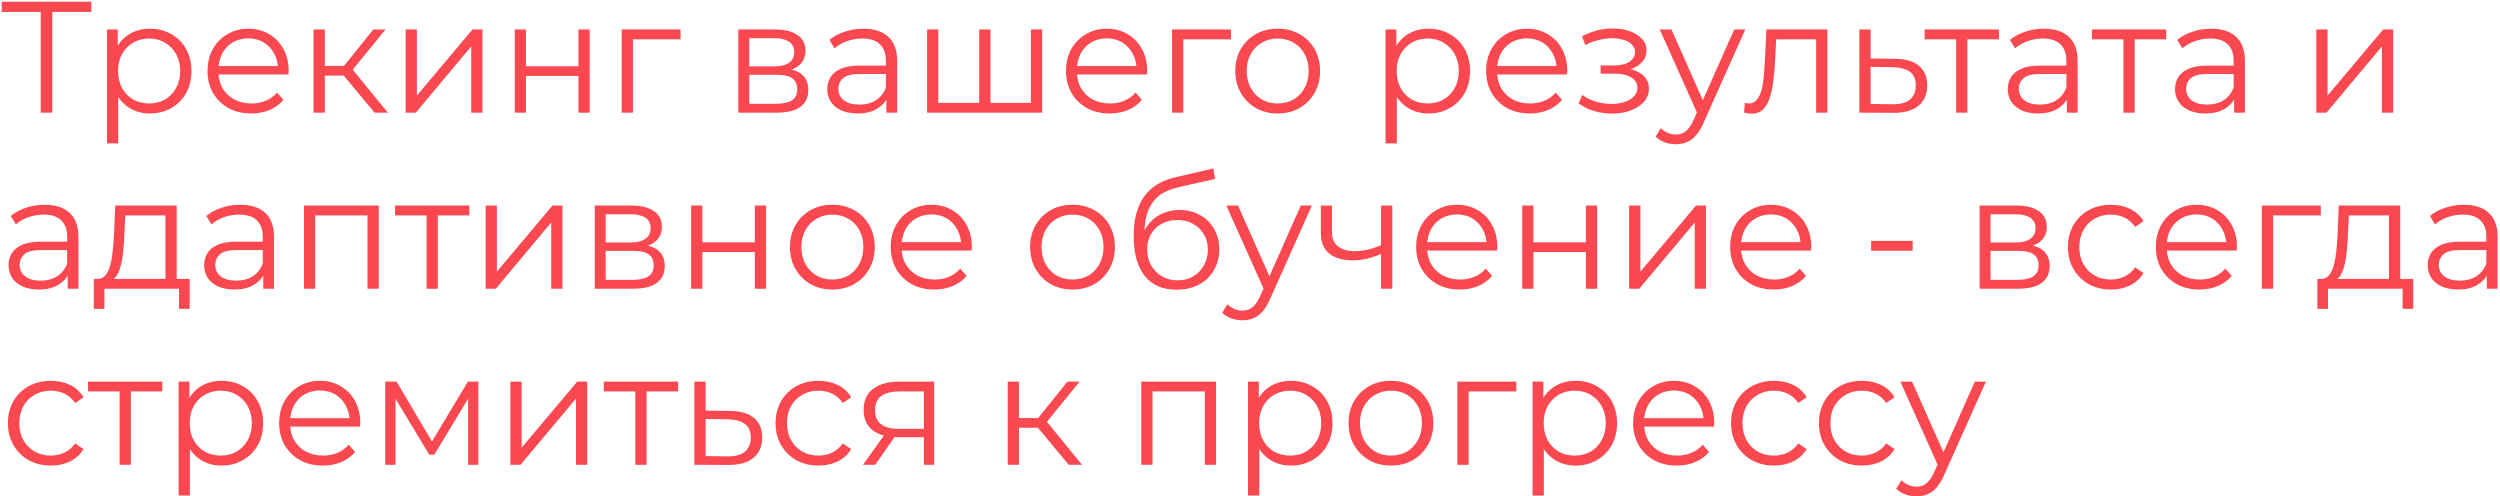 <?xml version="1.0" encoding="UTF-8"?> <svg xmlns="http://www.w3.org/2000/svg" width="710" height="141" viewBox="0 0 710 141" fill="none"> <path d="M11.565 32V2.48L12.465 3.38H0.495V0.5H25.92V3.38H13.995L14.85 2.48V32H11.565ZM42.58 32.225C40.54 32.225 38.695 31.76 37.045 30.83C35.395 29.87 34.075 28.505 33.085 26.735C32.125 24.935 31.645 22.745 31.645 20.165C31.645 17.585 32.125 15.41 33.085 13.64C34.045 11.84 35.35 10.475 37 9.545C38.65 8.615 40.51 8.15 42.58 8.15C44.83 8.15 46.84 8.66 48.61 9.68C50.41 10.67 51.82 12.08 52.84 13.91C53.86 15.71 54.37 17.795 54.37 20.165C54.37 22.565 53.86 24.665 52.84 26.465C51.82 28.265 50.41 29.675 48.61 30.695C46.84 31.715 44.83 32.225 42.58 32.225ZM30.385 40.73V8.375H33.445V15.485L33.13 20.21L33.58 24.98V40.73H30.385ZM42.355 29.39C44.035 29.39 45.535 29.015 46.855 28.265C48.175 27.485 49.225 26.405 50.005 25.025C50.785 23.615 51.175 21.995 51.175 20.165C51.175 18.335 50.785 16.73 50.005 15.35C49.225 13.97 48.175 12.89 46.855 12.11C45.535 11.33 44.035 10.94 42.355 10.94C40.675 10.94 39.16 11.33 37.81 12.11C36.49 12.89 35.44 13.97 34.66 15.35C33.91 16.73 33.535 18.335 33.535 20.165C33.535 21.995 33.91 23.615 34.66 25.025C35.44 26.405 36.49 27.485 37.81 28.265C39.16 29.015 40.675 29.39 42.355 29.39ZM71.359 32.225C68.9 32.225 66.74 31.715 64.879 30.695C63.02 29.645 61.565 28.22 60.514 26.42C59.465 24.59 58.94 22.505 58.94 20.165C58.94 17.825 59.434 15.755 60.425 13.955C61.444 12.155 62.825 10.745 64.564 9.725C66.335 8.675 68.314 8.15 70.504 8.15C72.725 8.15 74.689 8.66 76.4 9.68C78.139 10.67 79.504 12.08 80.495 13.91C81.484 15.71 81.98 17.795 81.98 20.165C81.98 20.315 81.965 20.48 81.934 20.66C81.934 20.81 81.934 20.975 81.934 21.155H61.37V18.77H80.225L78.965 19.715C78.965 18.005 78.59 16.49 77.84 15.17C77.12 13.82 76.129 12.77 74.87 12.02C73.609 11.27 72.154 10.895 70.504 10.895C68.885 10.895 67.43 11.27 66.139 12.02C64.85 12.77 63.844 13.82 63.124 15.17C62.404 16.52 62.044 18.065 62.044 19.805V20.3C62.044 22.1 62.434 23.69 63.215 25.07C64.025 26.42 65.135 27.485 66.544 28.265C67.984 29.015 69.62 29.39 71.45 29.39C72.889 29.39 74.225 29.135 75.454 28.625C76.715 28.115 77.794 27.335 78.695 26.285L80.495 28.355C79.445 29.615 78.124 30.575 76.534 31.235C74.975 31.895 73.249 32.225 71.359 32.225ZM106.377 32L96.657 20.3L99.312 18.725L110.157 32H106.377ZM89.052 32V8.375H92.247V32H89.052ZM91.257 21.47V18.725H98.862V21.47H91.257ZM99.582 20.525L96.612 20.075L106.017 8.375H109.482L99.582 20.525ZM115.199 32V8.375H118.394V27.14L134.189 8.375H137.024V32H133.829V13.19L118.079 32H115.199ZM146.181 32V8.375H149.376V18.815H164.271V8.375H167.466V32H164.271V21.56H149.376V32H146.181ZM176.547 32V8.375H193.287V11.165H178.932L179.742 10.355V32H176.547ZM209.682 32V8.375H220.122C222.792 8.375 224.892 8.885 226.422 9.905C227.982 10.925 228.762 12.425 228.762 14.405C228.762 16.325 228.027 17.81 226.557 18.86C225.087 19.88 223.152 20.39 220.752 20.39L221.382 19.445C224.202 19.445 226.272 19.97 227.592 21.02C228.912 22.07 229.572 23.585 229.572 25.565C229.572 27.605 228.822 29.195 227.322 30.335C225.852 31.445 223.557 32 220.437 32H209.682ZM212.787 29.48H220.302C222.312 29.48 223.827 29.165 224.847 28.535C225.897 27.875 226.422 26.825 226.422 25.385C226.422 23.945 225.957 22.895 225.027 22.235C224.097 21.575 222.627 21.245 220.617 21.245H212.787V29.48ZM212.787 18.86H219.897C221.727 18.86 223.122 18.515 224.082 17.825C225.072 17.135 225.567 16.13 225.567 14.81C225.567 13.49 225.072 12.5 224.082 11.84C223.122 11.18 221.727 10.85 219.897 10.85H212.787V18.86ZM251.73 32V26.78L251.595 25.925V17.195C251.595 15.185 251.025 13.64 249.885 12.56C248.775 11.48 247.11 10.94 244.89 10.94C243.36 10.94 241.905 11.195 240.525 11.705C239.145 12.215 237.975 12.89 237.015 13.73L235.575 11.345C236.775 10.325 238.215 9.545 239.895 9.005C241.575 8.435 243.345 8.15 245.205 8.15C248.265 8.15 250.62 8.915 252.27 10.445C253.95 11.945 254.79 14.24 254.79 17.33V32H251.73ZM243.585 32.225C241.815 32.225 240.27 31.94 238.95 31.37C237.66 30.77 236.67 29.96 235.98 28.94C235.29 27.89 234.945 26.69 234.945 25.34C234.945 24.11 235.23 23 235.8 22.01C236.4 20.99 237.36 20.18 238.68 19.58C240.03 18.95 241.83 18.635 244.08 18.635H252.225V21.02H244.17C241.89 21.02 240.3 21.425 239.4 22.235C238.53 23.045 238.095 24.05 238.095 25.25C238.095 26.6 238.62 27.68 239.67 28.49C240.72 29.3 242.19 29.705 244.08 29.705C245.88 29.705 247.425 29.3 248.715 28.49C250.035 27.65 250.995 26.45 251.595 24.89L252.315 27.095C251.715 28.655 250.665 29.9 249.165 30.83C247.695 31.76 245.835 32.225 243.585 32.225ZM278.82 29.21L278.1 30.065V8.375H281.295V30.065L280.44 29.21H293.625L292.77 30.065V8.375H295.965V32H263.295V8.375H266.49V30.065L265.68 29.21H278.82ZM315.168 32.225C312.708 32.225 310.548 31.715 308.688 30.695C306.828 29.645 305.373 28.22 304.323 26.42C303.273 24.59 302.748 22.505 302.748 20.165C302.748 17.825 303.243 15.755 304.233 13.955C305.253 12.155 306.633 10.745 308.373 9.725C310.143 8.675 312.123 8.15 314.313 8.15C316.533 8.15 318.498 8.66 320.208 9.68C321.948 10.67 323.313 12.08 324.303 13.91C325.293 15.71 325.788 17.795 325.788 20.165C325.788 20.315 325.773 20.48 325.743 20.66C325.743 20.81 325.743 20.975 325.743 21.155H305.178V18.77H324.033L322.773 19.715C322.773 18.005 322.398 16.49 321.648 15.17C320.928 13.82 319.938 12.77 318.678 12.02C317.418 11.27 315.963 10.895 314.313 10.895C312.693 10.895 311.238 11.27 309.948 12.02C308.658 12.77 307.653 13.82 306.933 15.17C306.213 16.52 305.853 18.065 305.853 19.805V20.3C305.853 22.1 306.243 23.69 307.023 25.07C307.833 26.42 308.943 27.485 310.353 28.265C311.793 29.015 313.428 29.39 315.258 29.39C316.698 29.39 318.033 29.135 319.263 28.625C320.523 28.115 321.603 27.335 322.503 26.285L324.303 28.355C323.253 29.615 321.933 30.575 320.343 31.235C318.783 31.895 317.058 32.225 315.168 32.225ZM332.86 32V8.375H349.6V11.165H335.245L336.055 10.355V32H332.86ZM362.839 32.225C360.559 32.225 358.504 31.715 356.674 30.695C354.874 29.645 353.449 28.22 352.399 26.42C351.349 24.59 350.824 22.505 350.824 20.165C350.824 17.795 351.349 15.71 352.399 13.91C353.449 12.11 354.874 10.7 356.674 9.68C358.474 8.66 360.529 8.15 362.839 8.15C365.179 8.15 367.249 8.66 369.049 9.68C370.879 10.7 372.304 12.11 373.324 13.91C374.374 15.71 374.899 17.795 374.899 20.165C374.899 22.505 374.374 24.59 373.324 26.42C372.304 28.22 370.879 29.645 369.049 30.695C367.219 31.715 365.149 32.225 362.839 32.225ZM362.839 29.39C364.549 29.39 366.064 29.015 367.384 28.265C368.704 27.485 369.739 26.405 370.489 25.025C371.269 23.615 371.659 21.995 371.659 20.165C371.659 18.305 371.269 16.685 370.489 15.305C369.739 13.925 368.704 12.86 367.384 12.11C366.064 11.33 364.564 10.94 362.884 10.94C361.204 10.94 359.704 11.33 358.384 12.11C357.064 12.86 356.014 13.925 355.234 15.305C354.454 16.685 354.064 18.305 354.064 20.165C354.064 21.995 354.454 23.615 355.234 25.025C356.014 26.405 357.064 27.485 358.384 28.265C359.704 29.015 361.189 29.39 362.839 29.39ZM405.7 32.225C403.66 32.225 401.815 31.76 400.165 30.83C398.515 29.87 397.195 28.505 396.205 26.735C395.245 24.935 394.765 22.745 394.765 20.165C394.765 17.585 395.245 15.41 396.205 13.64C397.165 11.84 398.47 10.475 400.12 9.545C401.77 8.615 403.63 8.15 405.7 8.15C407.95 8.15 409.96 8.66 411.73 9.68C413.53 10.67 414.94 12.08 415.96 13.91C416.98 15.71 417.49 17.795 417.49 20.165C417.49 22.565 416.98 24.665 415.96 26.465C414.94 28.265 413.53 29.675 411.73 30.695C409.96 31.715 407.95 32.225 405.7 32.225ZM393.505 40.73V8.375H396.565V15.485L396.25 20.21L396.7 24.98V40.73H393.505ZM405.475 29.39C407.155 29.39 408.655 29.015 409.975 28.265C411.295 27.485 412.345 26.405 413.125 25.025C413.905 23.615 414.295 21.995 414.295 20.165C414.295 18.335 413.905 16.73 413.125 15.35C412.345 13.97 411.295 12.89 409.975 12.11C408.655 11.33 407.155 10.94 405.475 10.94C403.795 10.94 402.28 11.33 400.93 12.11C399.61 12.89 398.56 13.97 397.78 15.35C397.03 16.73 396.655 18.335 396.655 20.165C396.655 21.995 397.03 23.615 397.78 25.025C398.56 26.405 399.61 27.485 400.93 28.265C402.28 29.015 403.795 29.39 405.475 29.39ZM434.48 32.225C432.02 32.225 429.86 31.715 428 30.695C426.14 29.645 424.685 28.22 423.635 26.42C422.585 24.59 422.06 22.505 422.06 20.165C422.06 17.825 422.555 15.755 423.545 13.955C424.565 12.155 425.945 10.745 427.685 9.725C429.455 8.675 431.435 8.15 433.625 8.15C435.845 8.15 437.81 8.66 439.52 9.68C441.26 10.67 442.625 12.08 443.615 13.91C444.605 15.71 445.1 17.795 445.1 20.165C445.1 20.315 445.085 20.48 445.055 20.66C445.055 20.81 445.055 20.975 445.055 21.155H424.49V18.77H443.345L442.085 19.715C442.085 18.005 441.71 16.49 440.96 15.17C440.24 13.82 439.25 12.77 437.99 12.02C436.73 11.27 435.275 10.895 433.625 10.895C432.005 10.895 430.55 11.27 429.26 12.02C427.97 12.77 426.965 13.82 426.245 15.17C425.525 16.52 425.165 18.065 425.165 19.805V20.3C425.165 22.1 425.555 23.69 426.335 25.07C427.145 26.42 428.255 27.485 429.665 28.265C431.105 29.015 432.74 29.39 434.57 29.39C436.01 29.39 437.345 29.135 438.575 28.625C439.835 28.115 440.915 27.335 441.815 26.285L443.615 28.355C442.565 29.615 441.245 30.575 439.655 31.235C438.095 31.895 436.37 32.225 434.48 32.225ZM457.858 32.27C456.148 32.27 454.453 32.03 452.773 31.55C451.093 31.07 449.608 30.335 448.318 29.345L449.353 26.96C450.493 27.8 451.813 28.445 453.313 28.895C454.813 29.315 456.298 29.525 457.768 29.525C459.238 29.495 460.513 29.285 461.593 28.895C462.673 28.505 463.513 27.965 464.113 27.275C464.713 26.585 465.013 25.805 465.013 24.935C465.013 23.675 464.443 22.7 463.303 22.01C462.163 21.29 460.603 20.93 458.623 20.93H454.573V18.59H458.398C459.568 18.59 460.603 18.44 461.503 18.14C462.403 17.84 463.093 17.405 463.573 16.835C464.083 16.265 464.338 15.59 464.338 14.81C464.338 13.97 464.038 13.25 463.438 12.65C462.868 12.05 462.073 11.6 461.053 11.3C460.033 11 458.878 10.85 457.588 10.85C456.418 10.88 455.203 11.06 453.943 11.39C452.683 11.69 451.438 12.155 450.208 12.785L449.308 10.31C450.688 9.59 452.053 9.05 453.403 8.69C454.783 8.3 456.163 8.105 457.543 8.105C459.433 8.045 461.128 8.27 462.628 8.78C464.158 9.29 465.373 10.025 466.273 10.985C467.173 11.915 467.623 13.04 467.623 14.36C467.623 15.53 467.263 16.55 466.543 17.42C465.823 18.29 464.863 18.965 463.663 19.445C462.463 19.925 461.098 20.165 459.568 20.165L459.703 19.31C462.403 19.31 464.503 19.835 466.003 20.885C467.533 21.935 468.298 23.36 468.298 25.16C468.298 26.57 467.833 27.815 466.903 28.895C465.973 29.945 464.713 30.77 463.123 31.37C461.563 31.97 459.808 32.27 457.858 32.27ZM475.956 40.955C474.846 40.955 473.781 40.775 472.761 40.415C471.771 40.055 470.916 39.515 470.196 38.795L471.681 36.41C472.281 36.98 472.926 37.415 473.616 37.715C474.336 38.045 475.131 38.21 476.001 38.21C477.051 38.21 477.951 37.91 478.701 37.31C479.481 36.74 480.216 35.72 480.906 34.25L482.436 30.785L482.796 30.29L492.516 8.375H495.666L483.831 34.835C483.171 36.365 482.436 37.58 481.626 38.48C480.846 39.38 479.991 40.01 479.061 40.37C478.131 40.76 477.096 40.955 475.956 40.955ZM482.256 32.675L471.366 8.375H474.696L484.326 30.065L482.256 32.675ZM495.313 31.955L495.538 29.21C495.748 29.24 495.943 29.285 496.123 29.345C496.333 29.375 496.513 29.39 496.663 29.39C497.623 29.39 498.388 29.03 498.958 28.31C499.558 27.59 500.008 26.63 500.308 25.43C500.608 24.23 500.818 22.88 500.938 21.38C501.058 19.85 501.163 18.32 501.253 16.79L501.658 8.375H518.983V32H515.788V10.22L516.598 11.165H503.728L504.493 10.175L504.133 17.015C504.043 19.055 503.878 21.005 503.638 22.865C503.428 24.725 503.083 26.36 502.603 27.77C502.153 29.18 501.523 30.29 500.713 31.1C499.903 31.88 498.868 32.27 497.608 32.27C497.248 32.27 496.873 32.24 496.483 32.18C496.123 32.12 495.733 32.045 495.313 31.955ZM538.236 16.7C541.206 16.73 543.456 17.39 544.986 18.68C546.546 19.97 547.326 21.83 547.326 24.26C547.326 26.78 546.486 28.715 544.806 30.065C543.156 31.415 540.756 32.075 537.606 32.045L528.066 32V8.375H531.261V16.61L538.236 16.7ZM537.426 29.615C539.616 29.645 541.266 29.21 542.376 28.31C543.516 27.38 544.086 26.03 544.086 24.26C544.086 22.49 543.531 21.2 542.421 20.39C541.311 19.55 539.646 19.115 537.426 19.085L531.261 18.995V29.525L537.426 29.615ZM555.549 32V10.31L556.359 11.165H546.594V8.375H567.699V11.165H557.934L558.744 10.31V32H555.549ZM586.988 32V26.78L586.853 25.925V17.195C586.853 15.185 586.283 13.64 585.143 12.56C584.033 11.48 582.368 10.94 580.148 10.94C578.618 10.94 577.163 11.195 575.783 11.705C574.403 12.215 573.233 12.89 572.273 13.73L570.833 11.345C572.033 10.325 573.473 9.545 575.153 9.005C576.833 8.435 578.603 8.15 580.463 8.15C583.523 8.15 585.878 8.915 587.528 10.445C589.208 11.945 590.048 14.24 590.048 17.33V32H586.988ZM578.843 32.225C577.073 32.225 575.528 31.94 574.208 31.37C572.918 30.77 571.928 29.96 571.238 28.94C570.548 27.89 570.203 26.69 570.203 25.34C570.203 24.11 570.488 23 571.058 22.01C571.658 20.99 572.618 20.18 573.938 19.58C575.288 18.95 577.088 18.635 579.338 18.635H587.483V21.02H579.428C577.148 21.02 575.558 21.425 574.658 22.235C573.788 23.045 573.353 24.05 573.353 25.25C573.353 26.6 573.878 27.68 574.928 28.49C575.978 29.3 577.448 29.705 579.338 29.705C581.138 29.705 582.683 29.3 583.973 28.49C585.293 27.65 586.253 26.45 586.853 24.89L587.573 27.095C586.973 28.655 585.923 29.9 584.423 30.83C582.953 31.76 581.093 32.225 578.843 32.225ZM603.054 32V10.31L603.864 11.165H594.099V8.375H615.204V11.165H605.439L606.249 10.31V32H603.054ZM634.493 32V26.78L634.358 25.925V17.195C634.358 15.185 633.788 13.64 632.648 12.56C631.538 11.48 629.873 10.94 627.653 10.94C626.123 10.94 624.668 11.195 623.288 11.705C621.908 12.215 620.738 12.89 619.778 13.73L618.338 11.345C619.538 10.325 620.978 9.545 622.658 9.005C624.338 8.435 626.108 8.15 627.968 8.15C631.028 8.15 633.383 8.915 635.033 10.445C636.713 11.945 637.553 14.24 637.553 17.33V32H634.493ZM626.348 32.225C624.578 32.225 623.033 31.94 621.713 31.37C620.423 30.77 619.433 29.96 618.743 28.94C618.053 27.89 617.708 26.69 617.708 25.34C617.708 24.11 617.993 23 618.563 22.01C619.163 20.99 620.123 20.18 621.443 19.58C622.793 18.95 624.593 18.635 626.843 18.635H634.988V21.02H626.933C624.653 21.02 623.063 21.425 622.163 22.235C621.293 23.045 620.858 24.05 620.858 25.25C620.858 26.6 621.383 27.68 622.433 28.49C623.483 29.3 624.953 29.705 626.843 29.705C628.643 29.705 630.188 29.3 631.478 28.49C632.798 27.65 633.758 26.45 634.358 24.89L635.078 27.095C634.478 28.655 633.428 29.9 631.928 30.83C630.458 31.76 628.598 32.225 626.348 32.225ZM657.836 32V8.375H661.031V27.14L676.826 8.375H679.661V32H676.466V13.19L660.716 32H657.836ZM19.215 82V76.78L19.08 75.925V67.195C19.08 65.185 18.51 63.64 17.37 62.56C16.26 61.48 14.595 60.94 12.375 60.94C10.845 60.94 9.39 61.195 8.01 61.705C6.63 62.215 5.46 62.89 4.5 63.73L3.06 61.345C4.26 60.325 5.7 59.545 7.38 59.005C9.06 58.435 10.83 58.15 12.69 58.15C15.75 58.15 18.105 58.915 19.755 60.445C21.435 61.945 22.275 64.24 22.275 67.33V82H19.215ZM11.07 82.225C9.3 82.225 7.755 81.94 6.435 81.37C5.145 80.77 4.155 79.96 3.465 78.94C2.775 77.89 2.43 76.69 2.43 75.34C2.43 74.11 2.715 73 3.285 72.01C3.885 70.99 4.845 70.18 6.165 69.58C7.515 68.95 9.315 68.635 11.565 68.635H19.71V71.02H11.655C9.375 71.02 7.785 71.425 6.885 72.235C6.015 73.045 5.58 74.05 5.58 75.25C5.58 76.6 6.105 77.68 7.155 78.49C8.205 79.3 9.675 79.705 11.565 79.705C13.365 79.705 14.91 79.3 16.2 78.49C17.52 77.65 18.48 76.45 19.08 74.89L19.8 77.095C19.2 78.655 18.15 79.9 16.65 80.83C15.18 81.76 13.32 82.225 11.07 82.225ZM46.98 80.47V61.165H35.595L35.325 66.43C35.265 68.02 35.16 69.58 35.01 71.11C34.89 72.64 34.665 74.05 34.335 75.34C34.035 76.6 33.6 77.635 33.03 78.445C32.46 79.225 31.725 79.675 30.825 79.795L27.63 79.21C28.56 79.24 29.325 78.91 29.925 78.22C30.525 77.5 30.99 76.525 31.32 75.295C31.65 74.065 31.89 72.67 32.04 71.11C32.19 69.52 32.31 67.9 32.4 66.25L32.715 58.375H50.175V80.47H46.98ZM26.64 87.715V79.21H53.865V87.715H50.85V82H29.655V87.715H26.64ZM74.762 82V76.78L74.627 75.925V67.195C74.627 65.185 74.057 63.64 72.917 62.56C71.807 61.48 70.142 60.94 67.922 60.94C66.392 60.94 64.937 61.195 63.557 61.705C62.177 62.215 61.007 62.89 60.047 63.73L58.607 61.345C59.807 60.325 61.247 59.545 62.927 59.005C64.607 58.435 66.377 58.15 68.237 58.15C71.297 58.15 73.652 58.915 75.302 60.445C76.982 61.945 77.822 64.24 77.822 67.33V82H74.762ZM66.617 82.225C64.847 82.225 63.302 81.94 61.982 81.37C60.692 80.77 59.702 79.96 59.012 78.94C58.322 77.89 57.977 76.69 57.977 75.34C57.977 74.11 58.262 73 58.832 72.01C59.432 70.99 60.392 70.18 61.712 69.58C63.062 68.95 64.862 68.635 67.112 68.635H75.257V71.02H67.202C64.922 71.02 63.332 71.425 62.432 72.235C61.562 73.045 61.127 74.05 61.127 75.25C61.127 76.6 61.652 77.68 62.702 78.49C63.752 79.3 65.222 79.705 67.112 79.705C68.912 79.705 70.457 79.3 71.747 78.49C73.067 77.65 74.027 76.45 74.627 74.89L75.347 77.095C74.747 78.655 73.697 79.9 72.197 80.83C70.727 81.76 68.867 82.225 66.617 82.225ZM86.327 82V58.375H107.567V82H104.372V60.31L105.182 61.165H88.712L89.522 60.31V82H86.327ZM121.149 82V60.31L121.959 61.165H112.194V58.375H133.299V61.165H123.534L124.344 60.31V82H121.149ZM137.919 82V58.375H141.114V77.14L156.909 58.375H159.744V82H156.549V63.19L140.799 82H137.919ZM168.9 82V58.375H179.34C182.01 58.375 184.11 58.885 185.64 59.905C187.2 60.925 187.98 62.425 187.98 64.405C187.98 66.325 187.245 67.81 185.775 68.86C184.305 69.88 182.37 70.39 179.97 70.39L180.6 69.445C183.42 69.445 185.49 69.97 186.81 71.02C188.13 72.07 188.79 73.585 188.79 75.565C188.79 77.605 188.04 79.195 186.54 80.335C185.07 81.445 182.775 82 179.655 82H168.9ZM172.005 79.48H179.52C181.53 79.48 183.045 79.165 184.065 78.535C185.115 77.875 185.64 76.825 185.64 75.385C185.64 73.945 185.175 72.895 184.245 72.235C183.315 71.575 181.845 71.245 179.835 71.245H172.005V79.48ZM172.005 68.86H179.115C180.945 68.86 182.34 68.515 183.3 67.825C184.29 67.135 184.785 66.13 184.785 64.81C184.785 63.49 184.29 62.5 183.3 61.84C182.34 61.18 180.945 60.85 179.115 60.85H172.005V68.86ZM196.278 82V58.375H199.473V68.815H214.368V58.375H217.563V82H214.368V71.56H199.473V82H196.278ZM236.365 82.225C234.085 82.225 232.03 81.715 230.2 80.695C228.4 79.645 226.975 78.22 225.925 76.42C224.875 74.59 224.35 72.505 224.35 70.165C224.35 67.795 224.875 65.71 225.925 63.91C226.975 62.11 228.4 60.7 230.2 59.68C232 58.66 234.055 58.15 236.365 58.15C238.705 58.15 240.775 58.66 242.575 59.68C244.405 60.7 245.83 62.11 246.85 63.91C247.9 65.71 248.425 67.795 248.425 70.165C248.425 72.505 247.9 74.59 246.85 76.42C245.83 78.22 244.405 79.645 242.575 80.695C240.745 81.715 238.675 82.225 236.365 82.225ZM236.365 79.39C238.075 79.39 239.59 79.015 240.91 78.265C242.23 77.485 243.265 76.405 244.015 75.025C244.795 73.615 245.185 71.995 245.185 70.165C245.185 68.305 244.795 66.685 244.015 65.305C243.265 63.925 242.23 62.86 240.91 62.11C239.59 61.33 238.09 60.94 236.41 60.94C234.73 60.94 233.23 61.33 231.91 62.11C230.59 62.86 229.54 63.925 228.76 65.305C227.98 66.685 227.59 68.305 227.59 70.165C227.59 71.995 227.98 73.615 228.76 75.025C229.54 76.405 230.59 77.485 231.91 78.265C233.23 79.015 234.715 79.39 236.365 79.39ZM265.378 82.225C262.918 82.225 260.758 81.715 258.898 80.695C257.038 79.645 255.583 78.22 254.533 76.42C253.483 74.59 252.958 72.505 252.958 70.165C252.958 67.825 253.453 65.755 254.443 63.955C255.463 62.155 256.843 60.745 258.583 59.725C260.353 58.675 262.333 58.15 264.523 58.15C266.743 58.15 268.708 58.66 270.418 59.68C272.158 60.67 273.523 62.08 274.513 63.91C275.503 65.71 275.998 67.795 275.998 70.165C275.998 70.315 275.983 70.48 275.953 70.66C275.953 70.81 275.953 70.975 275.953 71.155H255.388V68.77H274.243L272.983 69.715C272.983 68.005 272.608 66.49 271.858 65.17C271.138 63.82 270.148 62.77 268.888 62.02C267.628 61.27 266.173 60.895 264.523 60.895C262.903 60.895 261.448 61.27 260.158 62.02C258.868 62.77 257.863 63.82 257.143 65.17C256.423 66.52 256.063 68.065 256.063 69.805V70.3C256.063 72.1 256.453 73.69 257.233 75.07C258.043 76.42 259.153 77.485 260.563 78.265C262.003 79.015 263.638 79.39 265.468 79.39C266.908 79.39 268.243 79.135 269.473 78.625C270.733 78.115 271.813 77.335 272.713 76.285L274.513 78.355C273.463 79.615 272.143 80.575 270.553 81.235C268.993 81.895 267.268 82.225 265.378 82.225ZM304.568 82.225C302.288 82.225 300.233 81.715 298.403 80.695C296.603 79.645 295.178 78.22 294.128 76.42C293.078 74.59 292.553 72.505 292.553 70.165C292.553 67.795 293.078 65.71 294.128 63.91C295.178 62.11 296.603 60.7 298.403 59.68C300.203 58.66 302.258 58.15 304.568 58.15C306.908 58.15 308.978 58.66 310.778 59.68C312.608 60.7 314.033 62.11 315.053 63.91C316.103 65.71 316.628 67.795 316.628 70.165C316.628 72.505 316.103 74.59 315.053 76.42C314.033 78.22 312.608 79.645 310.778 80.695C308.948 81.715 306.878 82.225 304.568 82.225ZM304.568 79.39C306.278 79.39 307.793 79.015 309.113 78.265C310.433 77.485 311.468 76.405 312.218 75.025C312.998 73.615 313.388 71.995 313.388 70.165C313.388 68.305 312.998 66.685 312.218 65.305C311.468 63.925 310.433 62.86 309.113 62.11C307.793 61.33 306.293 60.94 304.613 60.94C302.933 60.94 301.433 61.33 300.113 62.11C298.793 62.86 297.743 63.925 296.963 65.305C296.183 66.685 295.793 68.305 295.793 70.165C295.793 71.995 296.183 73.615 296.963 75.025C297.743 76.405 298.793 77.485 300.113 78.265C301.433 79.015 302.918 79.39 304.568 79.39ZM334.076 82.27C332.156 82.27 330.446 81.955 328.946 81.325C327.476 80.695 326.216 79.735 325.166 78.445C324.116 77.155 323.321 75.565 322.781 73.675C322.241 71.755 321.971 69.535 321.971 67.015C321.971 64.765 322.181 62.8 322.601 61.12C323.021 59.41 323.606 57.94 324.356 56.71C325.106 55.48 325.976 54.445 326.966 53.605C327.986 52.735 329.081 52.045 330.251 51.535C331.451 50.995 332.681 50.59 333.941 50.32L344.561 47.845L345.101 50.815L335.111 53.065C334.481 53.215 333.716 53.425 332.816 53.695C331.946 53.965 331.046 54.37 330.116 54.91C329.216 55.45 328.376 56.2 327.596 57.16C326.816 58.12 326.186 59.365 325.706 60.895C325.256 62.395 325.031 64.27 325.031 66.52C325.031 67 325.046 67.39 325.076 67.69C325.106 67.96 325.136 68.26 325.166 68.59C325.226 68.89 325.271 69.34 325.301 69.94L323.906 68.77C324.236 66.94 324.911 65.35 325.931 64C326.951 62.62 328.226 61.555 329.756 60.805C331.316 60.025 333.041 59.635 334.931 59.635C337.121 59.635 339.071 60.115 340.781 61.075C342.491 62.005 343.826 63.31 344.786 64.99C345.776 66.67 346.271 68.62 346.271 70.84C346.271 73.03 345.761 74.995 344.741 76.735C343.751 78.475 342.341 79.84 340.511 80.83C338.681 81.79 336.536 82.27 334.076 82.27ZM334.436 79.615C336.116 79.615 337.601 79.24 338.891 78.49C340.181 77.71 341.186 76.66 341.906 75.34C342.656 74.02 343.031 72.535 343.031 70.885C343.031 69.265 342.656 67.825 341.906 66.565C341.186 65.305 340.181 64.315 338.891 63.595C337.601 62.845 336.101 62.47 334.391 62.47C332.711 62.47 331.226 62.83 329.936 63.55C328.646 64.24 327.626 65.215 326.876 66.475C326.156 67.735 325.796 69.19 325.796 70.84C325.796 72.49 326.156 73.975 326.876 75.295C327.626 76.615 328.646 77.665 329.936 78.445C331.256 79.225 332.756 79.615 334.436 79.615ZM352.865 90.955C351.755 90.955 350.69 90.775 349.67 90.415C348.68 90.055 347.825 89.515 347.105 88.795L348.59 86.41C349.19 86.98 349.835 87.415 350.525 87.715C351.245 88.045 352.04 88.21 352.91 88.21C353.96 88.21 354.86 87.91 355.61 87.31C356.39 86.74 357.125 85.72 357.815 84.25L359.345 80.785L359.705 80.29L369.425 58.375H372.575L360.74 84.835C360.08 86.365 359.345 87.58 358.535 88.48C357.755 89.38 356.9 90.01 355.97 90.37C355.04 90.76 354.005 90.955 352.865 90.955ZM359.165 82.675L348.275 58.375H351.605L361.235 80.065L359.165 82.675ZM392.493 72.01C391.113 72.61 389.718 73.09 388.308 73.45C386.928 73.78 385.548 73.945 384.168 73.945C381.378 73.945 379.173 73.315 377.553 72.055C375.933 70.765 375.123 68.785 375.123 66.115V58.375H378.273V65.935C378.273 67.735 378.858 69.085 380.028 69.985C381.198 70.885 382.773 71.335 384.753 71.335C385.953 71.335 387.213 71.185 388.533 70.885C389.853 70.555 391.188 70.09 392.538 69.49L392.493 72.01ZM392.223 82V58.375H395.418V82H392.223ZM414.616 82.225C412.156 82.225 409.996 81.715 408.136 80.695C406.276 79.645 404.821 78.22 403.771 76.42C402.721 74.59 402.196 72.505 402.196 70.165C402.196 67.825 402.691 65.755 403.681 63.955C404.701 62.155 406.081 60.745 407.821 59.725C409.591 58.675 411.571 58.15 413.761 58.15C415.981 58.15 417.946 58.66 419.656 59.68C421.396 60.67 422.761 62.08 423.751 63.91C424.741 65.71 425.236 67.795 425.236 70.165C425.236 70.315 425.221 70.48 425.191 70.66C425.191 70.81 425.191 70.975 425.191 71.155H404.626V68.77H423.481L422.221 69.715C422.221 68.005 421.846 66.49 421.096 65.17C420.376 63.82 419.386 62.77 418.126 62.02C416.866 61.27 415.411 60.895 413.761 60.895C412.141 60.895 410.686 61.27 409.396 62.02C408.106 62.77 407.101 63.82 406.381 65.17C405.661 66.52 405.301 68.065 405.301 69.805V70.3C405.301 72.1 405.691 73.69 406.471 75.07C407.281 76.42 408.391 77.485 409.801 78.265C411.241 79.015 412.876 79.39 414.706 79.39C416.146 79.39 417.481 79.135 418.711 78.625C419.971 78.115 421.051 77.335 421.951 76.285L423.751 78.355C422.701 79.615 421.381 80.575 419.791 81.235C418.231 81.895 416.506 82.225 414.616 82.225ZM432.309 82V58.375H435.504V68.815H450.399V58.375H453.594V82H450.399V71.56H435.504V82H432.309ZM462.675 82V58.375H465.87V77.14L481.665 58.375H484.5V82H481.305V63.19L465.555 82H462.675ZM503.781 82.225C501.321 82.225 499.161 81.715 497.301 80.695C495.441 79.645 493.986 78.22 492.936 76.42C491.886 74.59 491.361 72.505 491.361 70.165C491.361 67.825 491.856 65.755 492.846 63.955C493.866 62.155 495.246 60.745 496.986 59.725C498.756 58.675 500.736 58.15 502.926 58.15C505.146 58.15 507.111 58.66 508.821 59.68C510.561 60.67 511.926 62.08 512.916 63.91C513.906 65.71 514.401 67.795 514.401 70.165C514.401 70.315 514.386 70.48 514.356 70.66C514.356 70.81 514.356 70.975 514.356 71.155H493.791V68.77H512.646L511.386 69.715C511.386 68.005 511.011 66.49 510.261 65.17C509.541 63.82 508.551 62.77 507.291 62.02C506.031 61.27 504.576 60.895 502.926 60.895C501.306 60.895 499.851 61.27 498.561 62.02C497.271 62.77 496.266 63.82 495.546 65.17C494.826 66.52 494.466 68.065 494.466 69.805V70.3C494.466 72.1 494.856 73.69 495.636 75.07C496.446 76.42 497.556 77.485 498.966 78.265C500.406 79.015 502.041 79.39 503.871 79.39C505.311 79.39 506.646 79.135 507.876 78.625C509.136 78.115 510.216 77.335 511.116 76.285L512.916 78.355C511.866 79.615 510.546 80.575 508.956 81.235C507.396 81.895 505.671 82.225 503.781 82.225ZM531.406 71.2V68.41H543.196V71.2H531.406ZM562.211 82V58.375H572.651C575.321 58.375 577.421 58.885 578.951 59.905C580.511 60.925 581.291 62.425 581.291 64.405C581.291 66.325 580.556 67.81 579.086 68.86C577.616 69.88 575.681 70.39 573.281 70.39L573.911 69.445C576.731 69.445 578.801 69.97 580.121 71.02C581.441 72.07 582.101 73.585 582.101 75.565C582.101 77.605 581.351 79.195 579.851 80.335C578.381 81.445 576.086 82 572.966 82H562.211ZM565.316 79.48H572.831C574.841 79.48 576.356 79.165 577.376 78.535C578.426 77.875 578.951 76.825 578.951 75.385C578.951 73.945 578.486 72.895 577.556 72.235C576.626 71.575 575.156 71.245 573.146 71.245H565.316V79.48ZM565.316 68.86H572.426C574.256 68.86 575.651 68.515 576.611 67.825C577.601 67.135 578.096 66.13 578.096 64.81C578.096 63.49 577.601 62.5 576.611 61.84C575.651 61.18 574.256 60.85 572.426 60.85H565.316V68.86ZM599.489 82.225C597.149 82.225 595.049 81.715 593.189 80.695C591.359 79.645 589.919 78.22 588.869 76.42C587.819 74.59 587.294 72.505 587.294 70.165C587.294 67.795 587.819 65.71 588.869 63.91C589.919 62.11 591.359 60.7 593.189 59.68C595.049 58.66 597.149 58.15 599.489 58.15C601.499 58.15 603.314 58.54 604.934 59.32C606.554 60.1 607.829 61.27 608.759 62.83L606.374 64.45C605.564 63.25 604.559 62.365 603.359 61.795C602.159 61.225 600.854 60.94 599.444 60.94C597.764 60.94 596.249 61.33 594.899 62.11C593.549 62.86 592.484 63.925 591.704 65.305C590.924 66.685 590.534 68.305 590.534 70.165C590.534 72.025 590.924 73.645 591.704 75.025C592.484 76.405 593.549 77.485 594.899 78.265C596.249 79.015 597.764 79.39 599.444 79.39C600.854 79.39 602.159 79.105 603.359 78.535C604.559 77.965 605.564 77.095 606.374 75.925L608.759 77.545C607.829 79.075 606.554 80.245 604.934 81.055C603.314 81.835 601.499 82.225 599.489 82.225ZM624.675 82.225C622.215 82.225 620.055 81.715 618.195 80.695C616.335 79.645 614.88 78.22 613.83 76.42C612.78 74.59 612.255 72.505 612.255 70.165C612.255 67.825 612.75 65.755 613.74 63.955C614.76 62.155 616.14 60.745 617.88 59.725C619.65 58.675 621.63 58.15 623.82 58.15C626.04 58.15 628.005 58.66 629.715 59.68C631.455 60.67 632.82 62.08 633.81 63.91C634.8 65.71 635.295 67.795 635.295 70.165C635.295 70.315 635.28 70.48 635.25 70.66C635.25 70.81 635.25 70.975 635.25 71.155H614.685V68.77H633.54L632.28 69.715C632.28 68.005 631.905 66.49 631.155 65.17C630.435 63.82 629.445 62.77 628.185 62.02C626.925 61.27 625.47 60.895 623.82 60.895C622.2 60.895 620.745 61.27 619.455 62.02C618.165 62.77 617.16 63.82 616.44 65.17C615.72 66.52 615.36 68.065 615.36 69.805V70.3C615.36 72.1 615.75 73.69 616.53 75.07C617.34 76.42 618.45 77.485 619.86 78.265C621.3 79.015 622.935 79.39 624.765 79.39C626.205 79.39 627.54 79.135 628.77 78.625C630.03 78.115 631.11 77.335 632.01 76.285L633.81 78.355C632.76 79.615 631.44 80.575 629.85 81.235C628.29 81.895 626.565 82.225 624.675 82.225ZM642.367 82V58.375H659.107V61.165H644.752L645.562 60.355V82H642.367ZM678.474 80.47V61.165H667.089L666.819 66.43C666.759 68.02 666.654 69.58 666.504 71.11C666.384 72.64 666.159 74.05 665.829 75.34C665.529 76.6 665.094 77.635 664.524 78.445C663.954 79.225 663.219 79.675 662.319 79.795L659.124 79.21C660.054 79.24 660.819 78.91 661.419 78.22C662.019 77.5 662.484 76.525 662.814 75.295C663.144 74.065 663.384 72.67 663.534 71.11C663.684 69.52 663.804 67.9 663.894 66.25L664.209 58.375H681.669V80.47H678.474ZM658.134 87.715V79.21H685.359V87.715H682.344V82H661.149V87.715H658.134ZM706.256 82V76.78L706.121 75.925V67.195C706.121 65.185 705.551 63.64 704.411 62.56C703.301 61.48 701.636 60.94 699.416 60.94C697.886 60.94 696.431 61.195 695.051 61.705C693.671 62.215 692.501 62.89 691.541 63.73L690.101 61.345C691.301 60.325 692.741 59.545 694.421 59.005C696.101 58.435 697.871 58.15 699.731 58.15C702.791 58.15 705.146 58.915 706.796 60.445C708.476 61.945 709.316 64.24 709.316 67.33V82H706.256ZM698.111 82.225C696.341 82.225 694.796 81.94 693.476 81.37C692.186 80.77 691.196 79.96 690.506 78.94C689.816 77.89 689.471 76.69 689.471 75.34C689.471 74.11 689.756 73 690.326 72.01C690.926 70.99 691.886 70.18 693.206 69.58C694.556 68.95 696.356 68.635 698.606 68.635H706.751V71.02H698.696C696.416 71.02 694.826 71.425 693.926 72.235C693.056 73.045 692.621 74.05 692.621 75.25C692.621 76.6 693.146 77.68 694.196 78.49C695.246 79.3 696.716 79.705 698.606 79.705C700.406 79.705 701.951 79.3 703.241 78.49C704.561 77.65 705.521 76.45 706.121 74.89L706.841 77.095C706.241 78.655 705.191 79.9 703.691 80.83C702.221 81.76 700.361 82.225 698.111 82.225ZM14.445 132.225C12.105 132.225 10.005 131.715 8.145 130.695C6.315 129.645 4.875 128.22 3.825 126.42C2.775 124.59 2.25 122.505 2.25 120.165C2.25 117.795 2.775 115.71 3.825 113.91C4.875 112.11 6.315 110.7 8.145 109.68C10.005 108.66 12.105 108.15 14.445 108.15C16.455 108.15 18.27 108.54 19.89 109.32C21.51 110.1 22.785 111.27 23.715 112.83L21.33 114.45C20.52 113.25 19.515 112.365 18.315 111.795C17.115 111.225 15.81 110.94 14.4 110.94C12.72 110.94 11.205 111.33 9.855 112.11C8.505 112.86 7.44 113.925 6.66 115.305C5.88 116.685 5.49 118.305 5.49 120.165C5.49 122.025 5.88 123.645 6.66 125.025C7.44 126.405 8.505 127.485 9.855 128.265C11.205 129.015 12.72 129.39 14.4 129.39C15.81 129.39 17.115 129.105 18.315 128.535C19.515 127.965 20.52 127.095 21.33 125.925L23.715 127.545C22.785 129.075 21.51 130.245 19.89 131.055C18.27 131.835 16.455 132.225 14.445 132.225ZM33.962 132V110.31L34.772 111.165H25.007V108.375H46.112V111.165H36.347L37.157 110.31V132H33.962ZM62.926 132.225C60.886 132.225 59.041 131.76 57.392 130.83C55.742 129.87 54.422 128.505 53.431 126.735C52.471 124.935 51.992 122.745 51.992 120.165C51.992 117.585 52.471 115.41 53.431 113.64C54.392 111.84 55.697 110.475 57.346 109.545C58.996 108.615 60.856 108.15 62.926 108.15C65.177 108.15 67.186 108.66 68.957 109.68C70.757 110.67 72.166 112.08 73.186 113.91C74.207 115.71 74.716 117.795 74.716 120.165C74.716 122.565 74.207 124.665 73.186 126.465C72.166 128.265 70.757 129.675 68.957 130.695C67.186 131.715 65.177 132.225 62.926 132.225ZM50.731 140.73V108.375H53.791V115.485L53.477 120.21L53.926 124.98V140.73H50.731ZM62.702 129.39C64.382 129.39 65.882 129.015 67.201 128.265C68.522 127.485 69.572 126.405 70.352 125.025C71.132 123.615 71.522 121.995 71.522 120.165C71.522 118.335 71.132 116.73 70.352 115.35C69.572 113.97 68.522 112.89 67.201 112.11C65.882 111.33 64.382 110.94 62.702 110.94C61.022 110.94 59.507 111.33 58.157 112.11C56.837 112.89 55.786 113.97 55.007 115.35C54.257 116.73 53.882 118.335 53.882 120.165C53.882 121.995 54.257 123.615 55.007 125.025C55.786 126.405 56.837 127.485 58.157 128.265C59.507 129.015 61.022 129.39 62.702 129.39ZM91.706 132.225C89.246 132.225 87.086 131.715 85.226 130.695C83.366 129.645 81.911 128.22 80.861 126.42C79.811 124.59 79.286 122.505 79.286 120.165C79.286 117.825 79.781 115.755 80.771 113.955C81.791 112.155 83.171 110.745 84.911 109.725C86.681 108.675 88.661 108.15 90.851 108.15C93.071 108.15 95.036 108.66 96.746 109.68C98.486 110.67 99.851 112.08 100.841 113.91C101.831 115.71 102.326 117.795 102.326 120.165C102.326 120.315 102.311 120.48 102.281 120.66C102.281 120.81 102.281 120.975 102.281 121.155H81.716V118.77H100.571L99.311 119.715C99.311 118.005 98.936 116.49 98.186 115.17C97.466 113.82 96.476 112.77 95.216 112.02C93.956 111.27 92.501 110.895 90.851 110.895C89.231 110.895 87.776 111.27 86.486 112.02C85.196 112.77 84.191 113.82 83.471 115.17C82.751 116.52 82.391 118.065 82.391 119.805V120.3C82.391 122.1 82.781 123.69 83.561 125.07C84.371 126.42 85.481 127.485 86.891 128.265C88.331 129.015 89.966 129.39 91.796 129.39C93.236 129.39 94.571 129.135 95.801 128.625C97.061 128.115 98.141 127.335 99.041 126.285L100.841 128.355C99.791 129.615 98.471 130.575 96.881 131.235C95.321 131.895 93.596 132.225 91.706 132.225ZM109.399 132V108.375H112.639L123.349 126.51H121.999L132.889 108.375H135.859V132H132.934V112.02L133.519 112.29L123.349 129.12H121.909L111.649 112.11L112.324 111.975V132H109.399ZM144.95 132V108.375H148.145V127.14L163.94 108.375H166.775V132H163.58V113.19L147.83 132H144.95ZM180.432 132V110.31L181.242 111.165H171.477V108.375H192.582V111.165H182.817L183.627 110.31V132H180.432ZM207.371 116.7C210.341 116.73 212.591 117.39 214.121 118.68C215.681 119.97 216.461 121.83 216.461 124.26C216.461 126.78 215.621 128.715 213.941 130.065C212.291 131.415 209.891 132.075 206.741 132.045L197.201 132V108.375H200.396V116.61L207.371 116.7ZM206.561 129.615C208.751 129.645 210.401 129.21 211.511 128.31C212.651 127.38 213.221 126.03 213.221 124.26C213.221 122.49 212.666 121.2 211.556 120.39C210.446 119.55 208.781 119.115 206.561 119.085L200.396 118.995V129.525L206.561 129.615ZM232.458 132.225C230.118 132.225 228.018 131.715 226.158 130.695C224.328 129.645 222.888 128.22 221.838 126.42C220.788 124.59 220.263 122.505 220.263 120.165C220.263 117.795 220.788 115.71 221.838 113.91C222.888 112.11 224.328 110.7 226.158 109.68C228.018 108.66 230.118 108.15 232.458 108.15C234.468 108.15 236.283 108.54 237.903 109.32C239.523 110.1 240.798 111.27 241.728 112.83L239.343 114.45C238.533 113.25 237.528 112.365 236.328 111.795C235.128 111.225 233.823 110.94 232.413 110.94C230.733 110.94 229.218 111.33 227.868 112.11C226.518 112.86 225.453 113.925 224.673 115.305C223.893 116.685 223.503 118.305 223.503 120.165C223.503 122.025 223.893 123.645 224.673 125.025C225.453 126.405 226.518 127.485 227.868 128.265C229.218 129.015 230.733 129.39 232.413 129.39C233.823 129.39 235.128 129.105 236.328 128.535C237.528 127.965 238.533 127.095 239.343 125.925L241.728 127.545C240.798 129.075 239.523 130.245 237.903 131.055C236.283 131.835 234.468 132.225 232.458 132.225ZM262.378 132V123.495L262.963 124.17H254.953C251.923 124.17 249.553 123.51 247.843 122.19C246.133 120.87 245.278 118.95 245.278 116.43C245.278 113.73 246.193 111.72 248.023 110.4C249.853 109.05 252.298 108.375 255.358 108.375H265.303V132H262.378ZM245.098 132L251.578 122.91H254.908L248.563 132H245.098ZM262.378 122.55V110.22L262.963 111.165H255.448C253.258 111.165 251.548 111.585 250.318 112.425C249.118 113.265 248.518 114.63 248.518 116.52C248.518 120.03 250.753 121.785 255.223 121.785H262.963L262.378 122.55ZM303.516 132L293.796 120.3L296.451 118.725L307.296 132H303.516ZM286.191 132V108.375H289.386V132H286.191ZM288.396 121.47V118.725H296.001V121.47H288.396ZM296.721 120.525L293.751 120.075L303.156 108.375H306.621L296.721 120.525ZM324.115 132V108.375H345.355V132H342.16V110.31L342.97 111.165H326.5L327.31 110.31V132H324.115ZM366.633 132.225C364.593 132.225 362.748 131.76 361.098 130.83C359.448 129.87 358.128 128.505 357.138 126.735C356.178 124.935 355.698 122.745 355.698 120.165C355.698 117.585 356.178 115.41 357.138 113.64C358.098 111.84 359.403 110.475 361.053 109.545C362.703 108.615 364.563 108.15 366.633 108.15C368.883 108.15 370.893 108.66 372.663 109.68C374.463 110.67 375.873 112.08 376.893 113.91C377.913 115.71 378.423 117.795 378.423 120.165C378.423 122.565 377.913 124.665 376.893 126.465C375.873 128.265 374.463 129.675 372.663 130.695C370.893 131.715 368.883 132.225 366.633 132.225ZM354.438 140.73V108.375H357.498V115.485L357.183 120.21L357.633 124.98V140.73H354.438ZM366.408 129.39C368.088 129.39 369.588 129.015 370.908 128.265C372.228 127.485 373.278 126.405 374.058 125.025C374.838 123.615 375.228 121.995 375.228 120.165C375.228 118.335 374.838 116.73 374.058 115.35C373.278 113.97 372.228 112.89 370.908 112.11C369.588 111.33 368.088 110.94 366.408 110.94C364.728 110.94 363.213 111.33 361.863 112.11C360.543 112.89 359.493 113.97 358.713 115.35C357.963 116.73 357.588 118.335 357.588 120.165C357.588 121.995 357.963 123.615 358.713 125.025C359.493 126.405 360.543 127.485 361.863 128.265C363.213 129.015 364.728 129.39 366.408 129.39ZM395.007 132.225C392.727 132.225 390.672 131.715 388.842 130.695C387.042 129.645 385.617 128.22 384.567 126.42C383.517 124.59 382.992 122.505 382.992 120.165C382.992 117.795 383.517 115.71 384.567 113.91C385.617 112.11 387.042 110.7 388.842 109.68C390.642 108.66 392.697 108.15 395.007 108.15C397.347 108.15 399.417 108.66 401.217 109.68C403.047 110.7 404.472 112.11 405.492 113.91C406.542 115.71 407.067 117.795 407.067 120.165C407.067 122.505 406.542 124.59 405.492 126.42C404.472 128.22 403.047 129.645 401.217 130.695C399.387 131.715 397.317 132.225 395.007 132.225ZM395.007 129.39C396.717 129.39 398.232 129.015 399.552 128.265C400.872 127.485 401.907 126.405 402.657 125.025C403.437 123.615 403.827 121.995 403.827 120.165C403.827 118.305 403.437 116.685 402.657 115.305C401.907 113.925 400.872 112.86 399.552 112.11C398.232 111.33 396.732 110.94 395.052 110.94C393.372 110.94 391.872 111.33 390.552 112.11C389.232 112.86 388.182 113.925 387.402 115.305C386.622 116.685 386.232 118.305 386.232 120.165C386.232 121.995 386.622 123.615 387.402 125.025C388.182 126.405 389.232 127.485 390.552 128.265C391.872 129.015 393.357 129.39 395.007 129.39ZM413.896 132V108.375H430.636V111.165H416.281L417.091 110.355V132H413.896ZM447.448 132.225C445.408 132.225 443.563 131.76 441.913 130.83C440.263 129.87 438.943 128.505 437.953 126.735C436.993 124.935 436.513 122.745 436.513 120.165C436.513 117.585 436.993 115.41 437.953 113.64C438.913 111.84 440.218 110.475 441.868 109.545C443.518 108.615 445.378 108.15 447.448 108.15C449.698 108.15 451.708 108.66 453.478 109.68C455.278 110.67 456.688 112.08 457.708 113.91C458.728 115.71 459.238 117.795 459.238 120.165C459.238 122.565 458.728 124.665 457.708 126.465C456.688 128.265 455.278 129.675 453.478 130.695C451.708 131.715 449.698 132.225 447.448 132.225ZM435.253 140.73V108.375H438.313V115.485L437.998 120.21L438.448 124.98V140.73H435.253ZM447.223 129.39C448.903 129.39 450.403 129.015 451.723 128.265C453.043 127.485 454.093 126.405 454.873 125.025C455.653 123.615 456.043 121.995 456.043 120.165C456.043 118.335 455.653 116.73 454.873 115.35C454.093 113.97 453.043 112.89 451.723 112.11C450.403 111.33 448.903 110.94 447.223 110.94C445.543 110.94 444.028 111.33 442.678 112.11C441.358 112.89 440.308 113.97 439.528 115.35C438.778 116.73 438.403 118.335 438.403 120.165C438.403 121.995 438.778 123.615 439.528 125.025C440.308 126.405 441.358 127.485 442.678 128.265C444.028 129.015 445.543 129.39 447.223 129.39ZM476.228 132.225C473.768 132.225 471.608 131.715 469.748 130.695C467.888 129.645 466.433 128.22 465.383 126.42C464.333 124.59 463.808 122.505 463.808 120.165C463.808 117.825 464.303 115.755 465.293 113.955C466.313 112.155 467.693 110.745 469.433 109.725C471.203 108.675 473.183 108.15 475.373 108.15C477.593 108.15 479.558 108.66 481.268 109.68C483.008 110.67 484.373 112.08 485.363 113.91C486.353 115.71 486.848 117.795 486.848 120.165C486.848 120.315 486.833 120.48 486.803 120.66C486.803 120.81 486.803 120.975 486.803 121.155H466.238V118.77H485.093L483.833 119.715C483.833 118.005 483.458 116.49 482.708 115.17C481.988 113.82 480.998 112.77 479.738 112.02C478.478 111.27 477.023 110.895 475.373 110.895C473.753 110.895 472.298 111.27 471.008 112.02C469.718 112.77 468.713 113.82 467.993 115.17C467.273 116.52 466.913 118.065 466.913 119.805V120.3C466.913 122.1 467.303 123.69 468.083 125.07C468.893 126.42 470.003 127.485 471.413 128.265C472.853 129.015 474.488 129.39 476.318 129.39C477.758 129.39 479.093 129.135 480.323 128.625C481.583 128.115 482.663 127.335 483.563 126.285L485.363 128.355C484.313 129.615 482.993 130.575 481.403 131.235C479.843 131.895 478.118 132.225 476.228 132.225ZM503.82 132.225C501.48 132.225 499.38 131.715 497.52 130.695C495.69 129.645 494.25 128.22 493.2 126.42C492.15 124.59 491.625 122.505 491.625 120.165C491.625 117.795 492.15 115.71 493.2 113.91C494.25 112.11 495.69 110.7 497.52 109.68C499.38 108.66 501.48 108.15 503.82 108.15C505.83 108.15 507.645 108.54 509.265 109.32C510.885 110.1 512.16 111.27 513.09 112.83L510.705 114.45C509.895 113.25 508.89 112.365 507.69 111.795C506.49 111.225 505.185 110.94 503.775 110.94C502.095 110.94 500.58 111.33 499.23 112.11C497.88 112.86 496.815 113.925 496.035 115.305C495.255 116.685 494.865 118.305 494.865 120.165C494.865 122.025 495.255 123.645 496.035 125.025C496.815 126.405 497.88 127.485 499.23 128.265C500.58 129.015 502.095 129.39 503.775 129.39C505.185 129.39 506.49 129.105 507.69 128.535C508.89 127.965 509.895 127.095 510.705 125.925L513.09 127.545C512.16 129.075 510.885 130.245 509.265 131.055C507.645 131.835 505.83 132.225 503.82 132.225ZM528.781 132.225C526.441 132.225 524.341 131.715 522.481 130.695C520.651 129.645 519.211 128.22 518.161 126.42C517.111 124.59 516.586 122.505 516.586 120.165C516.586 117.795 517.111 115.71 518.161 113.91C519.211 112.11 520.651 110.7 522.481 109.68C524.341 108.66 526.441 108.15 528.781 108.15C530.791 108.15 532.606 108.54 534.226 109.32C535.846 110.1 537.121 111.27 538.051 112.83L535.666 114.45C534.856 113.25 533.851 112.365 532.651 111.795C531.451 111.225 530.146 110.94 528.736 110.94C527.056 110.94 525.541 111.33 524.191 112.11C522.841 112.86 521.776 113.925 520.996 115.305C520.216 116.685 519.826 118.305 519.826 120.165C519.826 122.025 520.216 123.645 520.996 125.025C521.776 126.405 522.841 127.485 524.191 128.265C525.541 129.015 527.056 129.39 528.736 129.39C530.146 129.39 531.451 129.105 532.651 128.535C533.851 127.965 534.856 127.095 535.666 125.925L538.051 127.545C537.121 129.075 535.846 130.245 534.226 131.055C532.606 131.835 530.791 132.225 528.781 132.225ZM544.291 140.955C543.181 140.955 542.116 140.775 541.096 140.415C540.106 140.055 539.251 139.515 538.531 138.795L540.016 136.41C540.616 136.98 541.261 137.415 541.951 137.715C542.671 138.045 543.466 138.21 544.336 138.21C545.386 138.21 546.286 137.91 547.036 137.31C547.816 136.74 548.551 135.72 549.241 134.25L550.771 130.785L551.131 130.29L560.851 108.375H564.001L552.166 134.835C551.506 136.365 550.771 137.58 549.961 138.48C549.181 139.38 548.326 140.01 547.396 140.37C546.466 140.76 545.431 140.955 544.291 140.955ZM550.591 132.675L539.701 108.375H543.031L552.661 130.065L550.591 132.675Z" fill="#F9484F"></path> </svg> 
